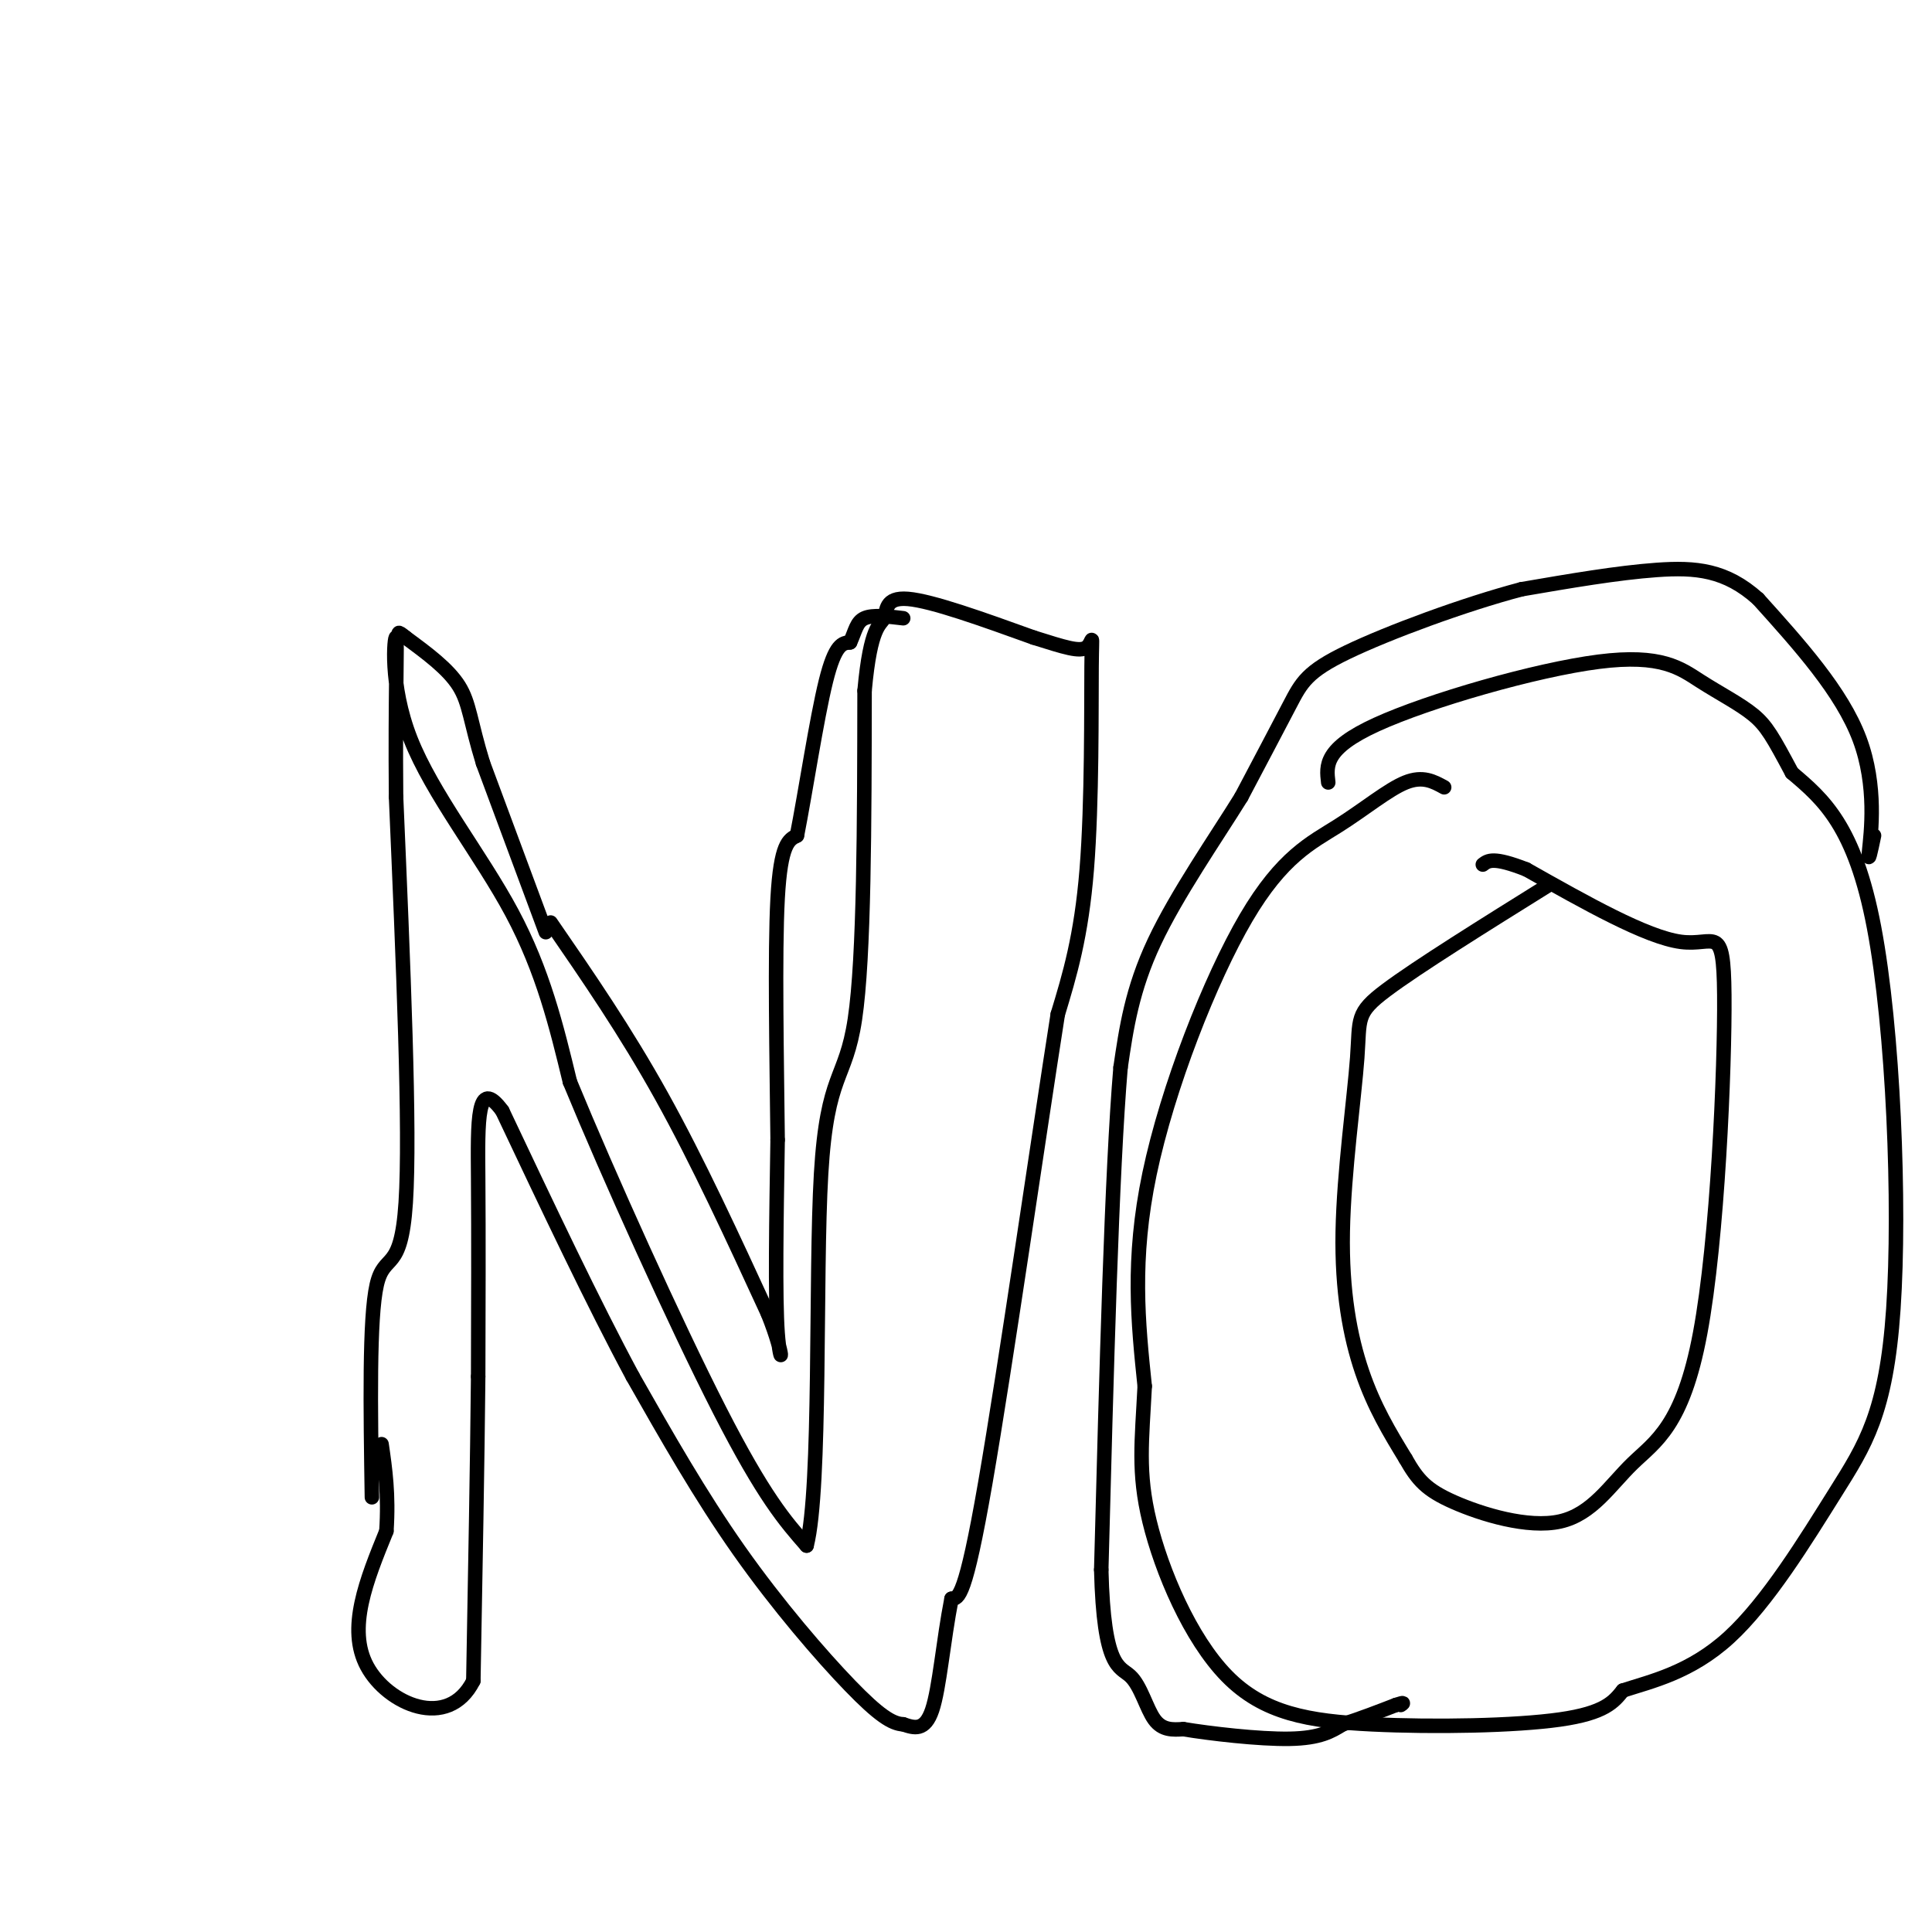 <svg viewBox='0 0 400 400' version='1.1' xmlns='http://www.w3.org/2000/svg' xmlns:xlink='http://www.w3.org/1999/xlink'><g fill='none' stroke='#000000' stroke-width='3' stroke-linecap='round' stroke-linejoin='round'><path d='M77,310c-0.289,-18.556 -0.578,-37.111 1,-44c1.578,-6.889 5.022,-2.111 6,-17c0.978,-14.889 -0.511,-49.444 -2,-84'/><path d='M82,165c-0.195,-21.279 0.319,-32.477 0,-33c-0.319,-0.523 -1.470,9.628 3,21c4.470,11.372 14.563,23.963 21,36c6.437,12.037 9.219,23.518 12,35'/><path d='M118,224c7.956,19.311 21.844,50.089 31,68c9.156,17.911 13.578,22.956 18,28'/><path d='M167,320c3.071,-11.988 1.750,-55.958 3,-77c1.250,-21.042 5.071,-19.155 7,-32c1.929,-12.845 1.964,-40.423 2,-68'/><path d='M179,143c1.226,-13.583 3.292,-13.542 4,-15c0.708,-1.458 0.060,-4.417 5,-4c4.940,0.417 15.470,4.208 26,8'/><path d='M214,132c6.456,2.022 9.596,3.078 11,2c1.404,-1.078 1.070,-4.290 1,4c-0.070,8.290 0.123,28.083 -1,42c-1.123,13.917 -3.561,21.959 -6,30'/><path d='M219,210c-3.956,25.156 -10.844,73.044 -15,97c-4.156,23.956 -5.578,23.978 -7,24'/><path d='M197,331c-1.711,8.711 -2.489,18.489 -4,23c-1.511,4.511 -3.756,3.756 -6,3'/><path d='M187,357c-2.310,-0.107 -5.083,-1.875 -11,-8c-5.917,-6.125 -14.976,-16.607 -23,-28c-8.024,-11.393 -15.012,-23.696 -22,-36'/><path d='M131,285c-8.167,-15.167 -17.583,-35.083 -27,-55'/><path d='M104,230c-5.311,-7.267 -5.089,2.067 -5,14c0.089,11.933 0.044,26.467 0,41'/><path d='M99,285c-0.167,17.333 -0.583,40.167 -1,63'/><path d='M98,348c-5.222,10.378 -17.778,4.822 -22,-3c-4.222,-7.822 -0.111,-17.911 4,-28'/><path d='M80,317c0.500,-7.667 -0.250,-12.833 -1,-18'/><path d='M299,163c-2.214,-1.219 -4.427,-2.437 -8,-1c-3.573,1.437 -8.504,5.530 -14,9c-5.496,3.470 -11.557,6.319 -19,19c-7.443,12.681 -16.270,35.195 -20,53c-3.730,17.805 -2.365,30.903 -1,44'/><path d='M237,287c-0.568,11.368 -1.486,17.789 1,28c2.486,10.211 8.378,24.211 16,32c7.622,7.789 16.975,9.366 30,10c13.025,0.634 29.721,0.324 39,-1c9.279,-1.324 11.139,-3.662 13,-6'/><path d='M336,350c5.856,-1.906 13.997,-3.671 22,-11c8.003,-7.329 15.867,-20.222 22,-30c6.133,-9.778 10.536,-16.440 12,-38c1.464,-21.560 -0.010,-58.017 -4,-79c-3.990,-20.983 -10.495,-26.491 -17,-32'/><path d='M371,160c-3.927,-7.354 -5.246,-9.738 -8,-12c-2.754,-2.262 -6.944,-4.400 -11,-7c-4.056,-2.600 -7.976,-5.662 -21,-4c-13.024,1.662 -35.150,8.046 -46,13c-10.850,4.954 -10.425,8.477 -10,12'/><path d='M321,183c-13.799,8.601 -27.598,17.203 -34,22c-6.402,4.797 -5.407,5.791 -6,14c-0.593,8.209 -2.775,23.633 -3,36c-0.225,12.367 1.507,21.676 4,29c2.493,7.324 5.746,12.662 9,18'/><path d='M291,302c2.512,4.424 4.291,6.483 10,9c5.709,2.517 15.348,5.492 22,4c6.652,-1.492 10.315,-7.452 15,-12c4.685,-4.548 10.390,-7.683 14,-27c3.610,-19.317 5.126,-54.816 5,-70c-0.126,-15.184 -1.893,-10.053 -9,-11c-7.107,-0.947 -19.553,-7.974 -32,-15'/><path d='M316,180c-6.833,-2.667 -7.917,-1.833 -9,-1'/><path d='M113,193c0.000,0.000 -13.000,-35.000 -13,-35'/><path d='M100,158c-2.644,-8.556 -2.756,-12.444 -5,-16c-2.244,-3.556 -6.622,-6.778 -11,-10'/><path d='M84,132c-2.000,-1.667 -1.500,-0.833 -1,0'/><path d='M114,191c7.750,11.250 15.500,22.500 23,36c7.500,13.500 14.750,29.250 22,45'/><path d='M159,272c3.867,9.667 2.533,11.333 2,4c-0.533,-7.333 -0.267,-23.667 0,-40'/><path d='M161,236c-0.178,-16.756 -0.622,-38.644 0,-50c0.622,-11.356 2.311,-12.178 4,-13'/><path d='M165,173c1.733,-8.778 4.067,-24.222 6,-32c1.933,-7.778 3.467,-7.889 5,-8'/><path d='M176,133c1.089,-2.356 1.311,-4.244 3,-5c1.689,-0.756 4.844,-0.378 8,0'/><path d='M388,173c-0.667,3.178 -1.333,6.356 -1,3c0.333,-3.356 1.667,-13.244 -2,-23c-3.667,-9.756 -12.333,-19.378 -21,-29'/><path d='M364,124c-6.689,-6.022 -12.911,-6.578 -21,-6c-8.089,0.578 -18.044,2.289 -28,4'/><path d='M315,122c-11.881,3.131 -27.583,8.958 -36,13c-8.417,4.042 -9.548,6.298 -12,11c-2.452,4.702 -6.226,11.851 -10,19'/><path d='M257,165c-5.244,8.467 -13.356,20.133 -18,30c-4.644,9.867 -5.822,17.933 -7,26'/><path d='M232,221c-1.833,21.667 -2.917,62.833 -4,104'/><path d='M228,325c0.512,20.560 3.792,19.958 6,22c2.208,2.042 3.345,6.726 5,9c1.655,2.274 3.827,2.137 6,2'/><path d='M245,358c5.333,0.889 15.667,2.111 22,2c6.333,-0.111 8.667,-1.556 11,-3'/><path d='M278,357c3.667,-1.167 7.333,-2.583 11,-4'/><path d='M289,353c2.000,-0.667 1.500,-0.333 1,0'/></g>
</svg>
